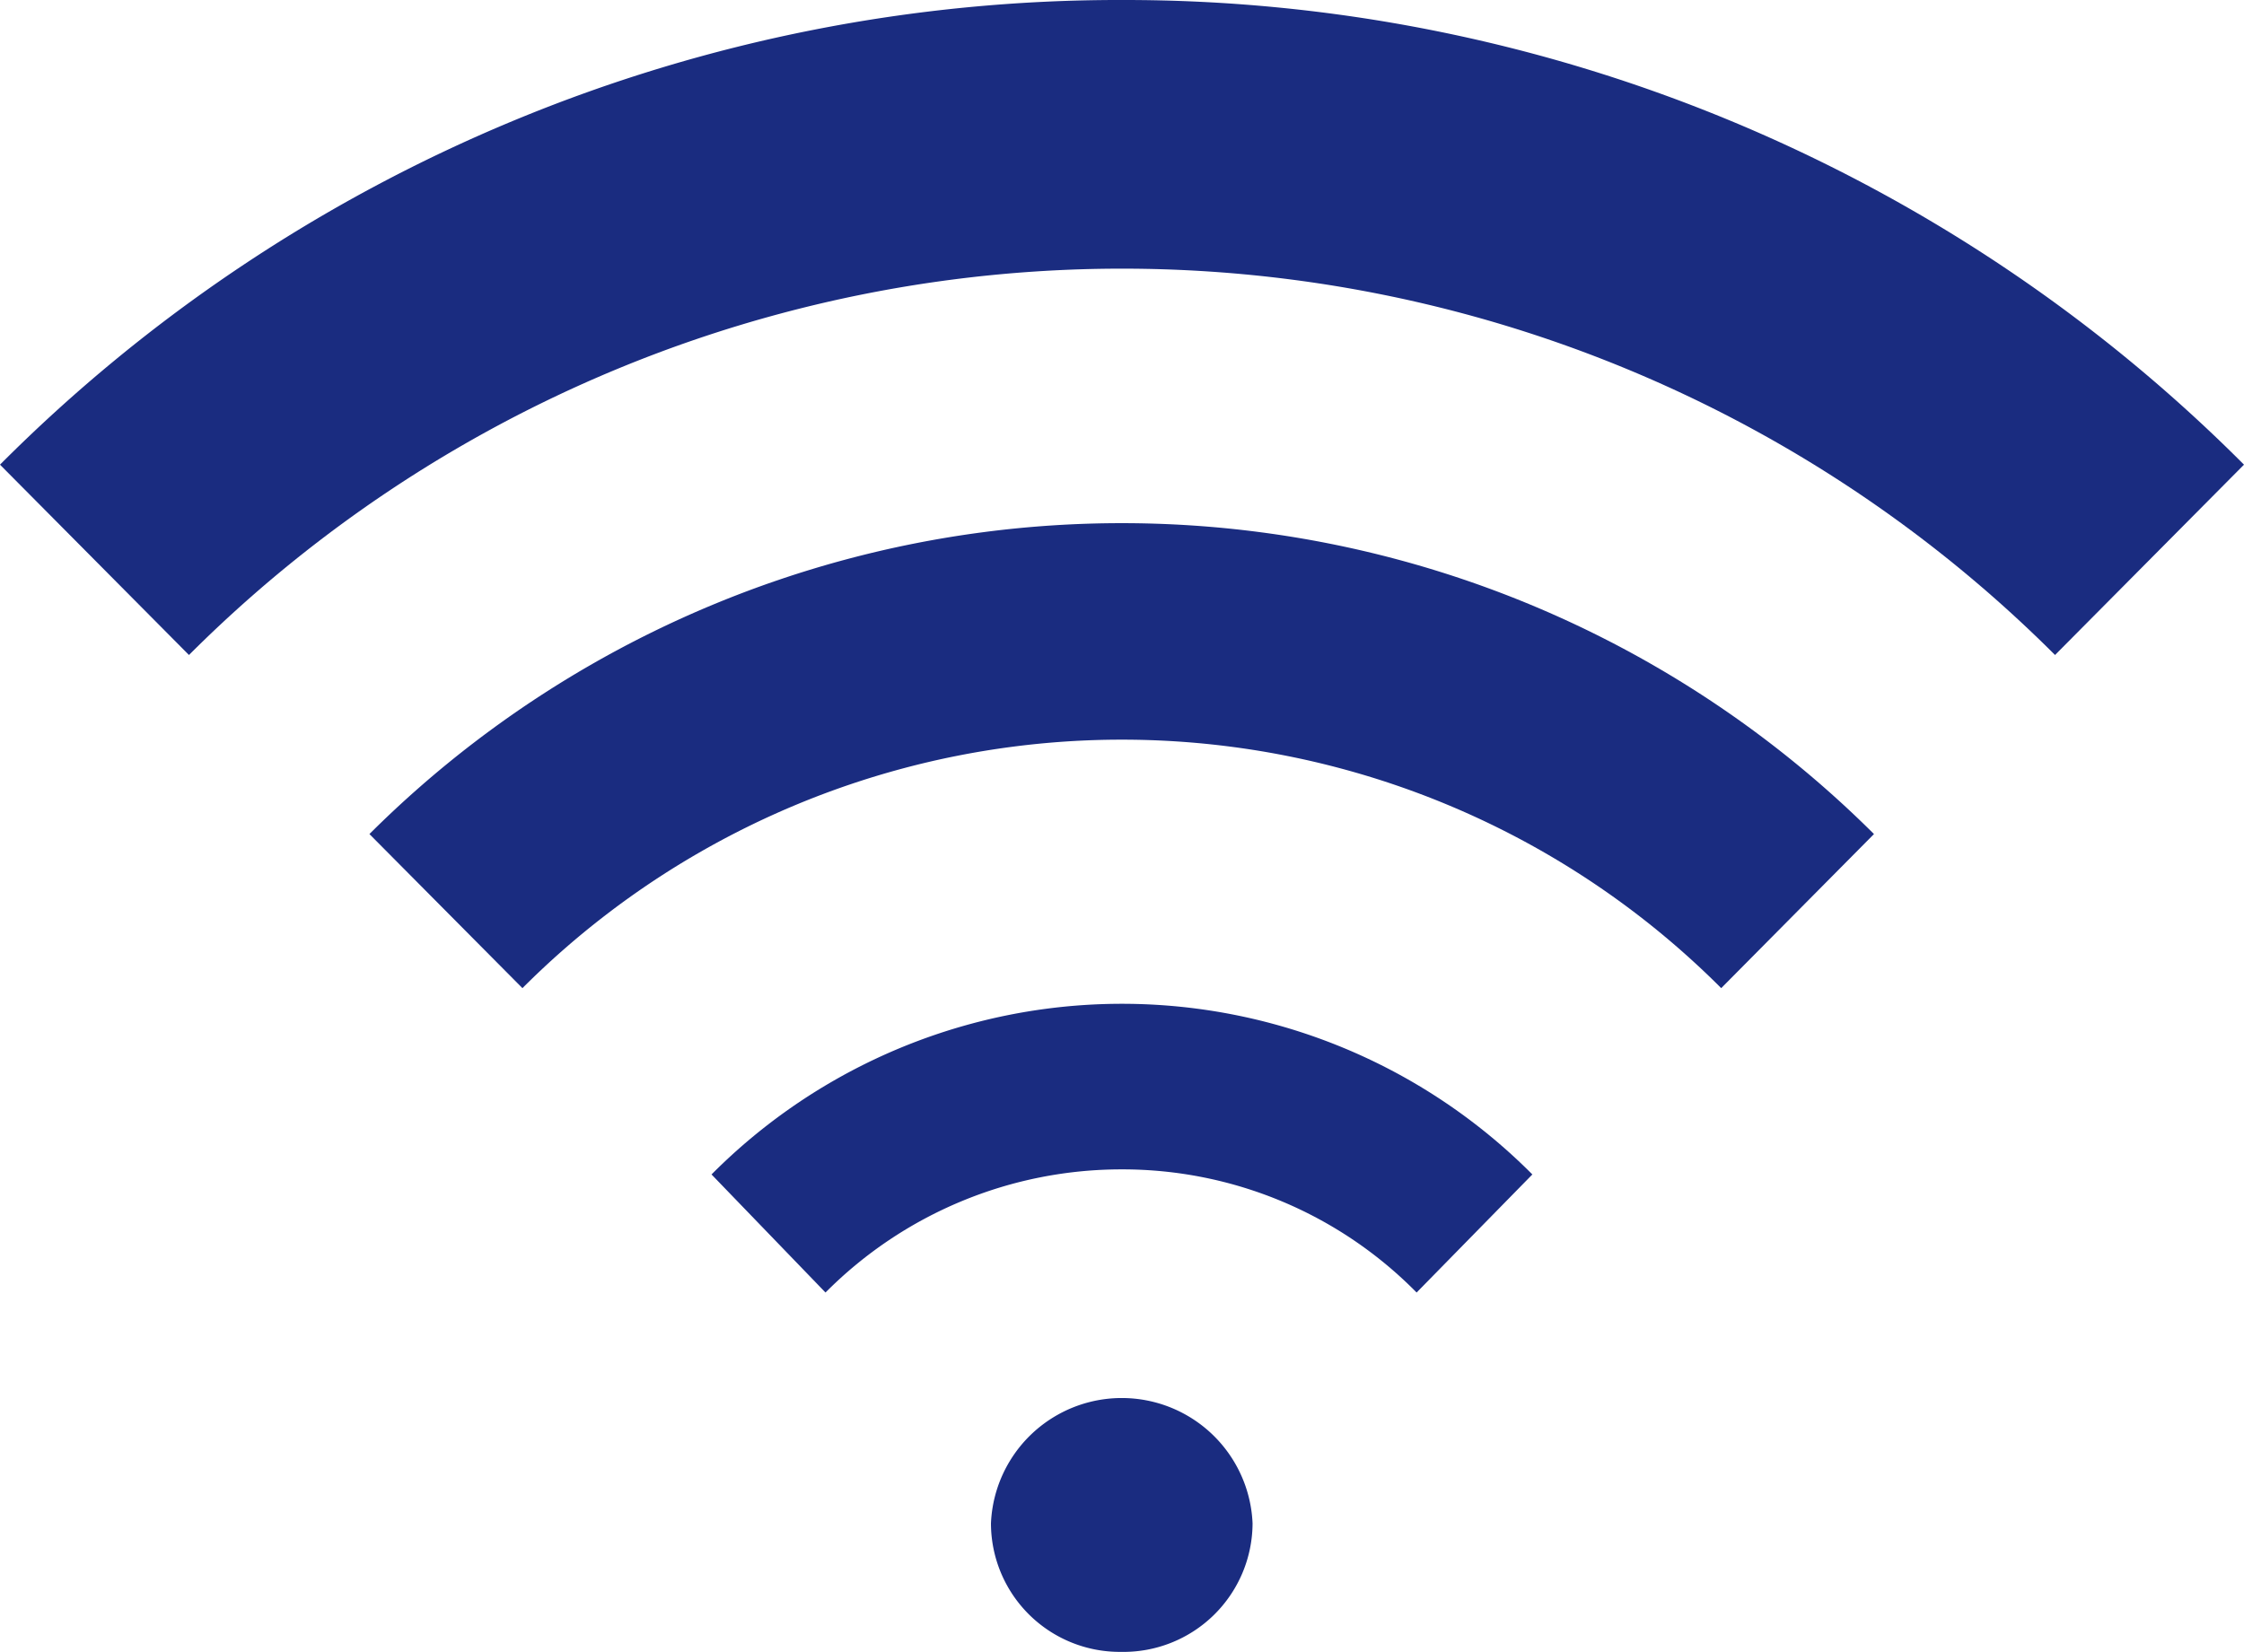 <svg xmlns="http://www.w3.org/2000/svg" width="38" height="27.981" viewBox="0 0 38 27.981">
  <g id="icon_-_wifi" data-name="icon - wifi" transform="translate(-9.402)">
    <g id="Group_1384" data-name="Group 1384" transform="translate(9.402)">
      <path id="Path_273" data-name="Path 273" d="M22.154,32.456a2.181,2.181,0,0,1-2.2-2.177,2.217,2.217,0,0,1,4.43,0A2.186,2.186,0,0,1,22.154,32.456Z" transform="translate(-3.173 -4.475)" fill="#1a2c80"/>
      <path id="Path_274" data-name="Path 274" d="M38,7.871A26.767,26.767,0,0,0,19.007,0h0A26.751,26.751,0,0,0,0,7.871l3.2,3.224a22.345,22.345,0,0,1,31.6,0L38,7.871" fill="#1a2c80"/>
      <path id="Path_275" data-name="Path 275" d="M10.03,18.412a14.343,14.343,0,0,1,20.3,0l2.587-2.61a18.041,18.041,0,0,0-25.478,0Z" transform="translate(-1.183 -1.674)" fill="#1a2c80"/>
      <path id="Path_276" data-name="Path 276" d="M16.255,25.106a7.062,7.062,0,0,1,5.028-2.086,6.985,6.985,0,0,1,4.982,2.086l1.96-2a9.8,9.8,0,0,0-13.9,0Z" transform="translate(-2.276 -3.212)" fill="#1a2c80"/>
    </g>
  </g>
</svg>
